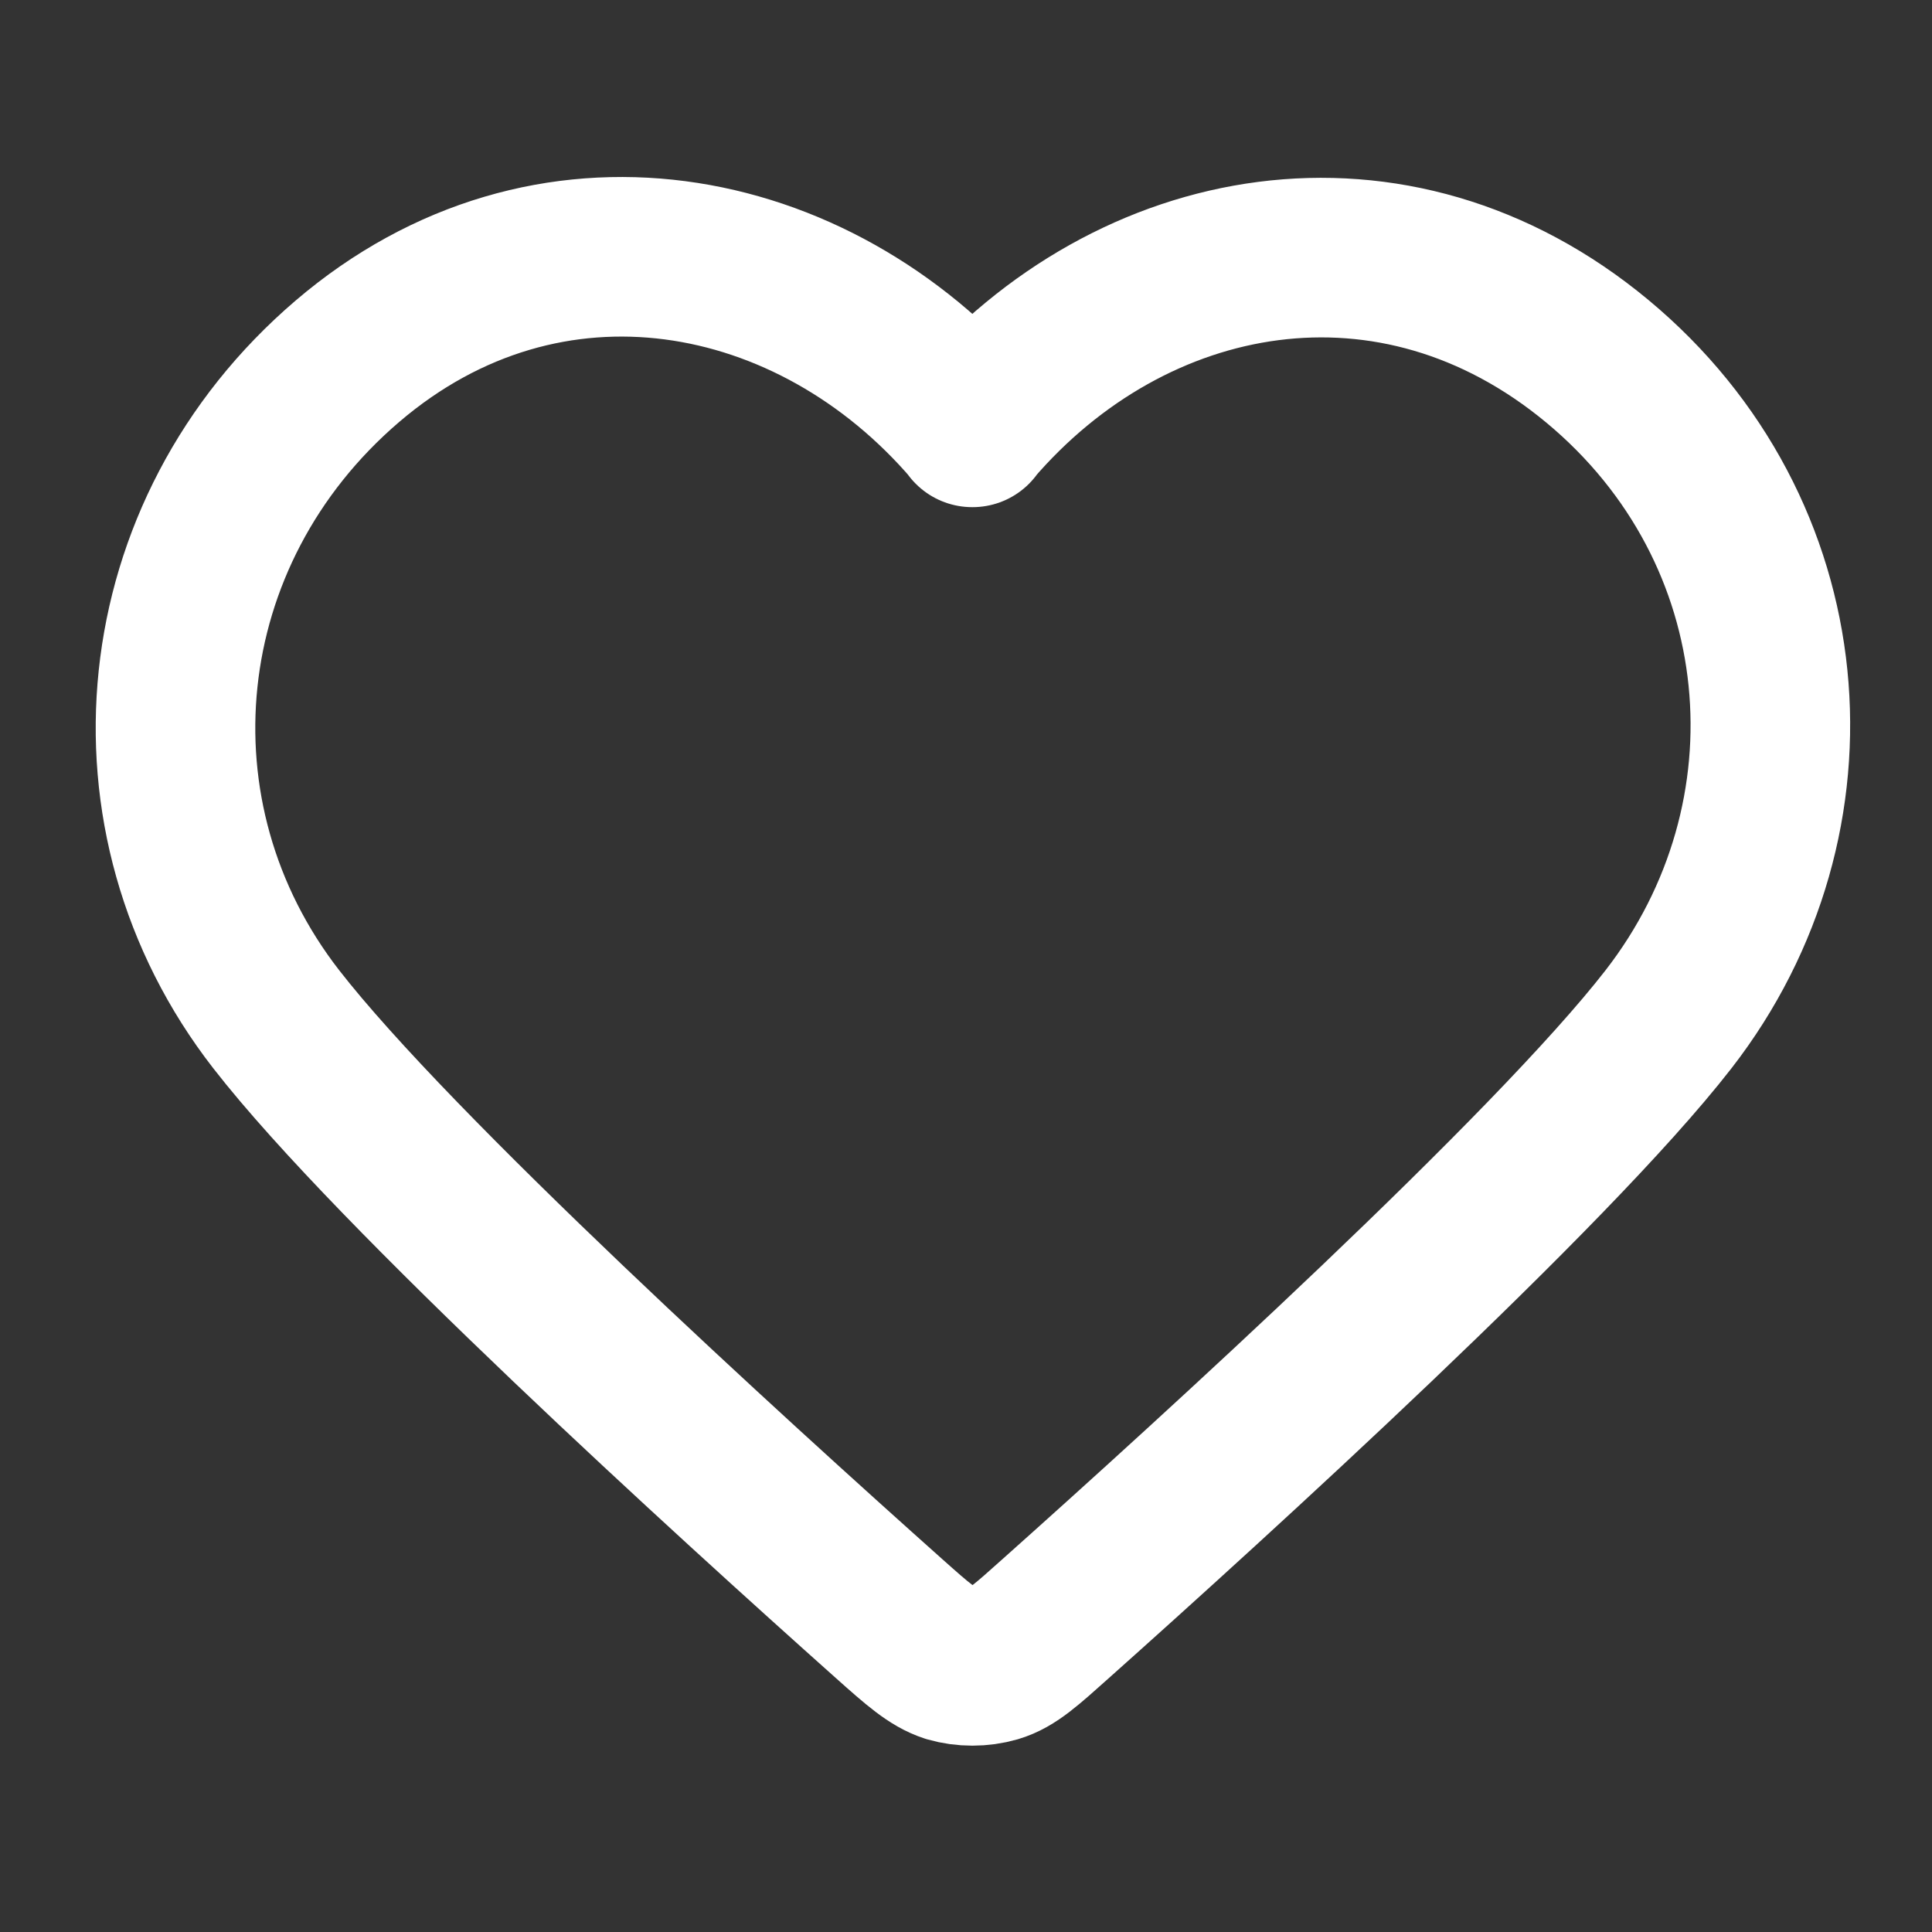 <?xml version="1.0" encoding="UTF-8"?>
<svg id="_Слой_1" data-name=" Слой 1" xmlns="http://www.w3.org/2000/svg" viewBox="0 0 50 50">
  <rect x="0" y="0" width="50" height="50" fill="#333333" stroke="none"/>
  <defs>
    <style>
      .cls-1 {
        fill: none;
        stroke: #fff;
        stroke-linecap: round;
        stroke-linejoin: round;
        stroke-width: 4.13px;
      }
    </style>
  </defs>
  <path class="cls-1" d="M25.17,11.06c-4.13-4.83-11.01-6.13-16.18-1.71s-5.9,11.81-1.84,17.03c3.07,3.95,11.78,11.87,15.86,15.51,.75,.67,1.13,1,1.56,1.14,.38,.11,.81,.11,1.19,0,.44-.13,.81-.47,1.56-1.14,4.08-3.64,12.8-11.57,15.86-15.51,4.06-5.23,3.42-12.66-1.84-17.03-5.26-4.37-12.05-3.12-16.18,1.71Z"/>
</svg>
